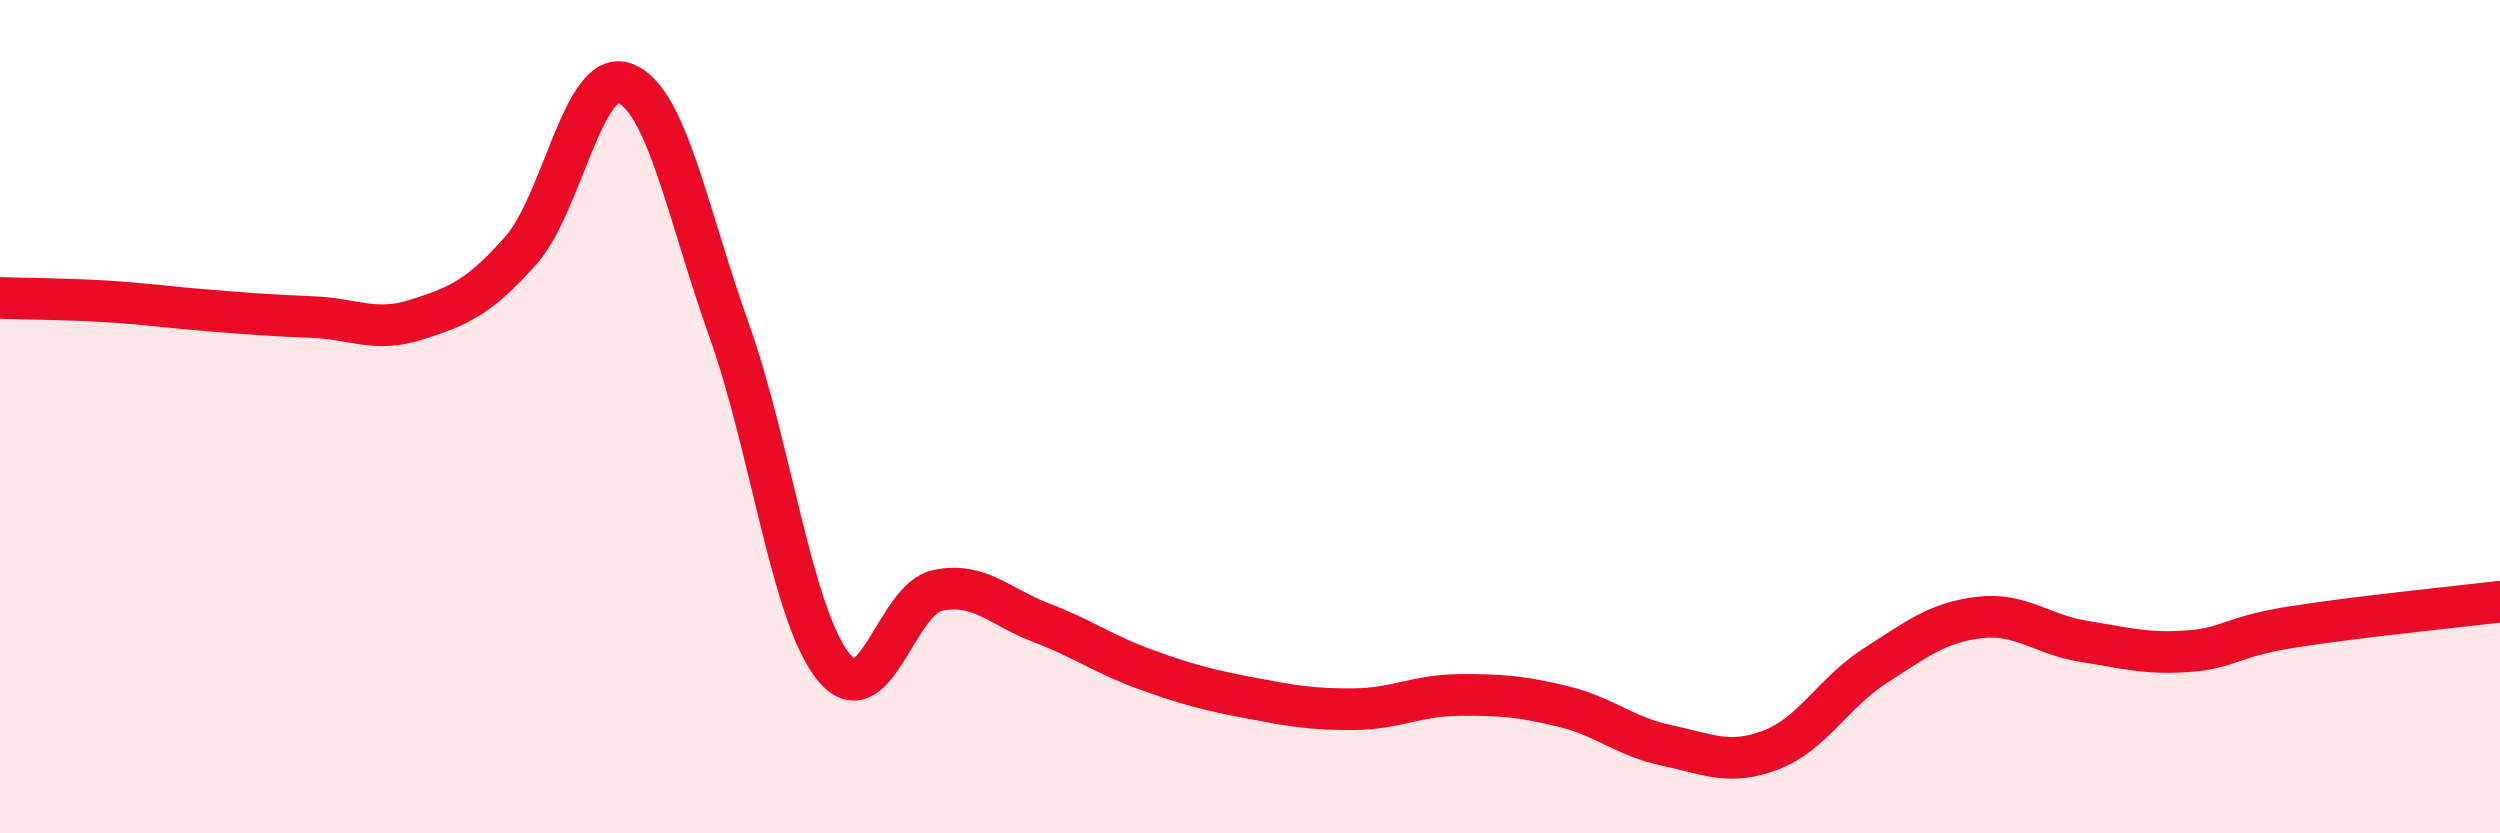 
    <svg width="60" height="20" viewBox="0 0 60 20" xmlns="http://www.w3.org/2000/svg">
      <path
        d="M 0,7.15 C 0.5,7.17 1.5,7.17 2.5,7.23 C 3.5,7.29 4,7.37 5,7.45 C 6,7.53 6.5,7.57 7.5,7.61 C 8.5,7.65 9,7.99 10,7.67 C 11,7.35 11.5,7.14 12.5,6.01 C 13.5,4.88 14,1.62 15,2 C 16,2.38 16.5,5.13 17.5,7.93 C 18.5,10.73 19,14.75 20,16 C 21,17.25 21.5,14.38 22.5,14.17 C 23.5,13.96 24,14.57 25,14.95 C 26,15.33 26.5,15.71 27.5,16.07 C 28.5,16.43 29,16.56 30,16.75 C 31,16.94 31.5,17.03 32.5,17.02 C 33.5,17.01 34,16.69 35,16.68 C 36,16.67 36.5,16.71 37.5,16.95 C 38.5,17.19 39,17.68 40,17.89 C 41,18.1 41.5,18.38 42.5,18 C 43.5,17.62 44,16.62 45,15.98 C 46,15.34 46.5,14.94 47.5,14.82 C 48.5,14.7 49,15.23 50,15.39 C 51,15.55 51.5,15.7 52.5,15.63 C 53.5,15.56 53.5,15.29 55,15.05 C 56.5,14.81 59,14.56 60,14.44L60 20L0 20Z"
        fill="#EB0A25"
        opacity="0.1"
        stroke-linecap="round"
        stroke-linejoin="round"
      />
      <path
        d="M 0,7.15 C 0.5,7.17 1.5,7.17 2.5,7.23 C 3.5,7.29 4,7.37 5,7.45 C 6,7.53 6.5,7.57 7.5,7.61 C 8.5,7.65 9,7.99 10,7.67 C 11,7.35 11.5,7.14 12.5,6.01 C 13.5,4.88 14,1.62 15,2 C 16,2.38 16.5,5.13 17.5,7.93 C 18.5,10.73 19,14.75 20,16 C 21,17.25 21.5,14.38 22.5,14.17 C 23.5,13.96 24,14.57 25,14.95 C 26,15.33 26.5,15.71 27.5,16.07 C 28.5,16.43 29,16.56 30,16.75 C 31,16.94 31.5,17.03 32.5,17.02 C 33.5,17.01 34,16.69 35,16.68 C 36,16.67 36.5,16.71 37.5,16.95 C 38.5,17.19 39,17.68 40,17.89 C 41,18.1 41.5,18.38 42.5,18 C 43.5,17.62 44,16.62 45,15.98 C 46,15.34 46.5,14.94 47.5,14.82 C 48.5,14.7 49,15.23 50,15.39 C 51,15.55 51.5,15.7 52.5,15.63 C 53.5,15.56 53.5,15.29 55,15.05 C 56.5,14.81 59,14.56 60,14.44"
        stroke="#EB0A25"
        stroke-width="1"
        fill="none"
        stroke-linecap="round"
        stroke-linejoin="round"
      />
    </svg>
  